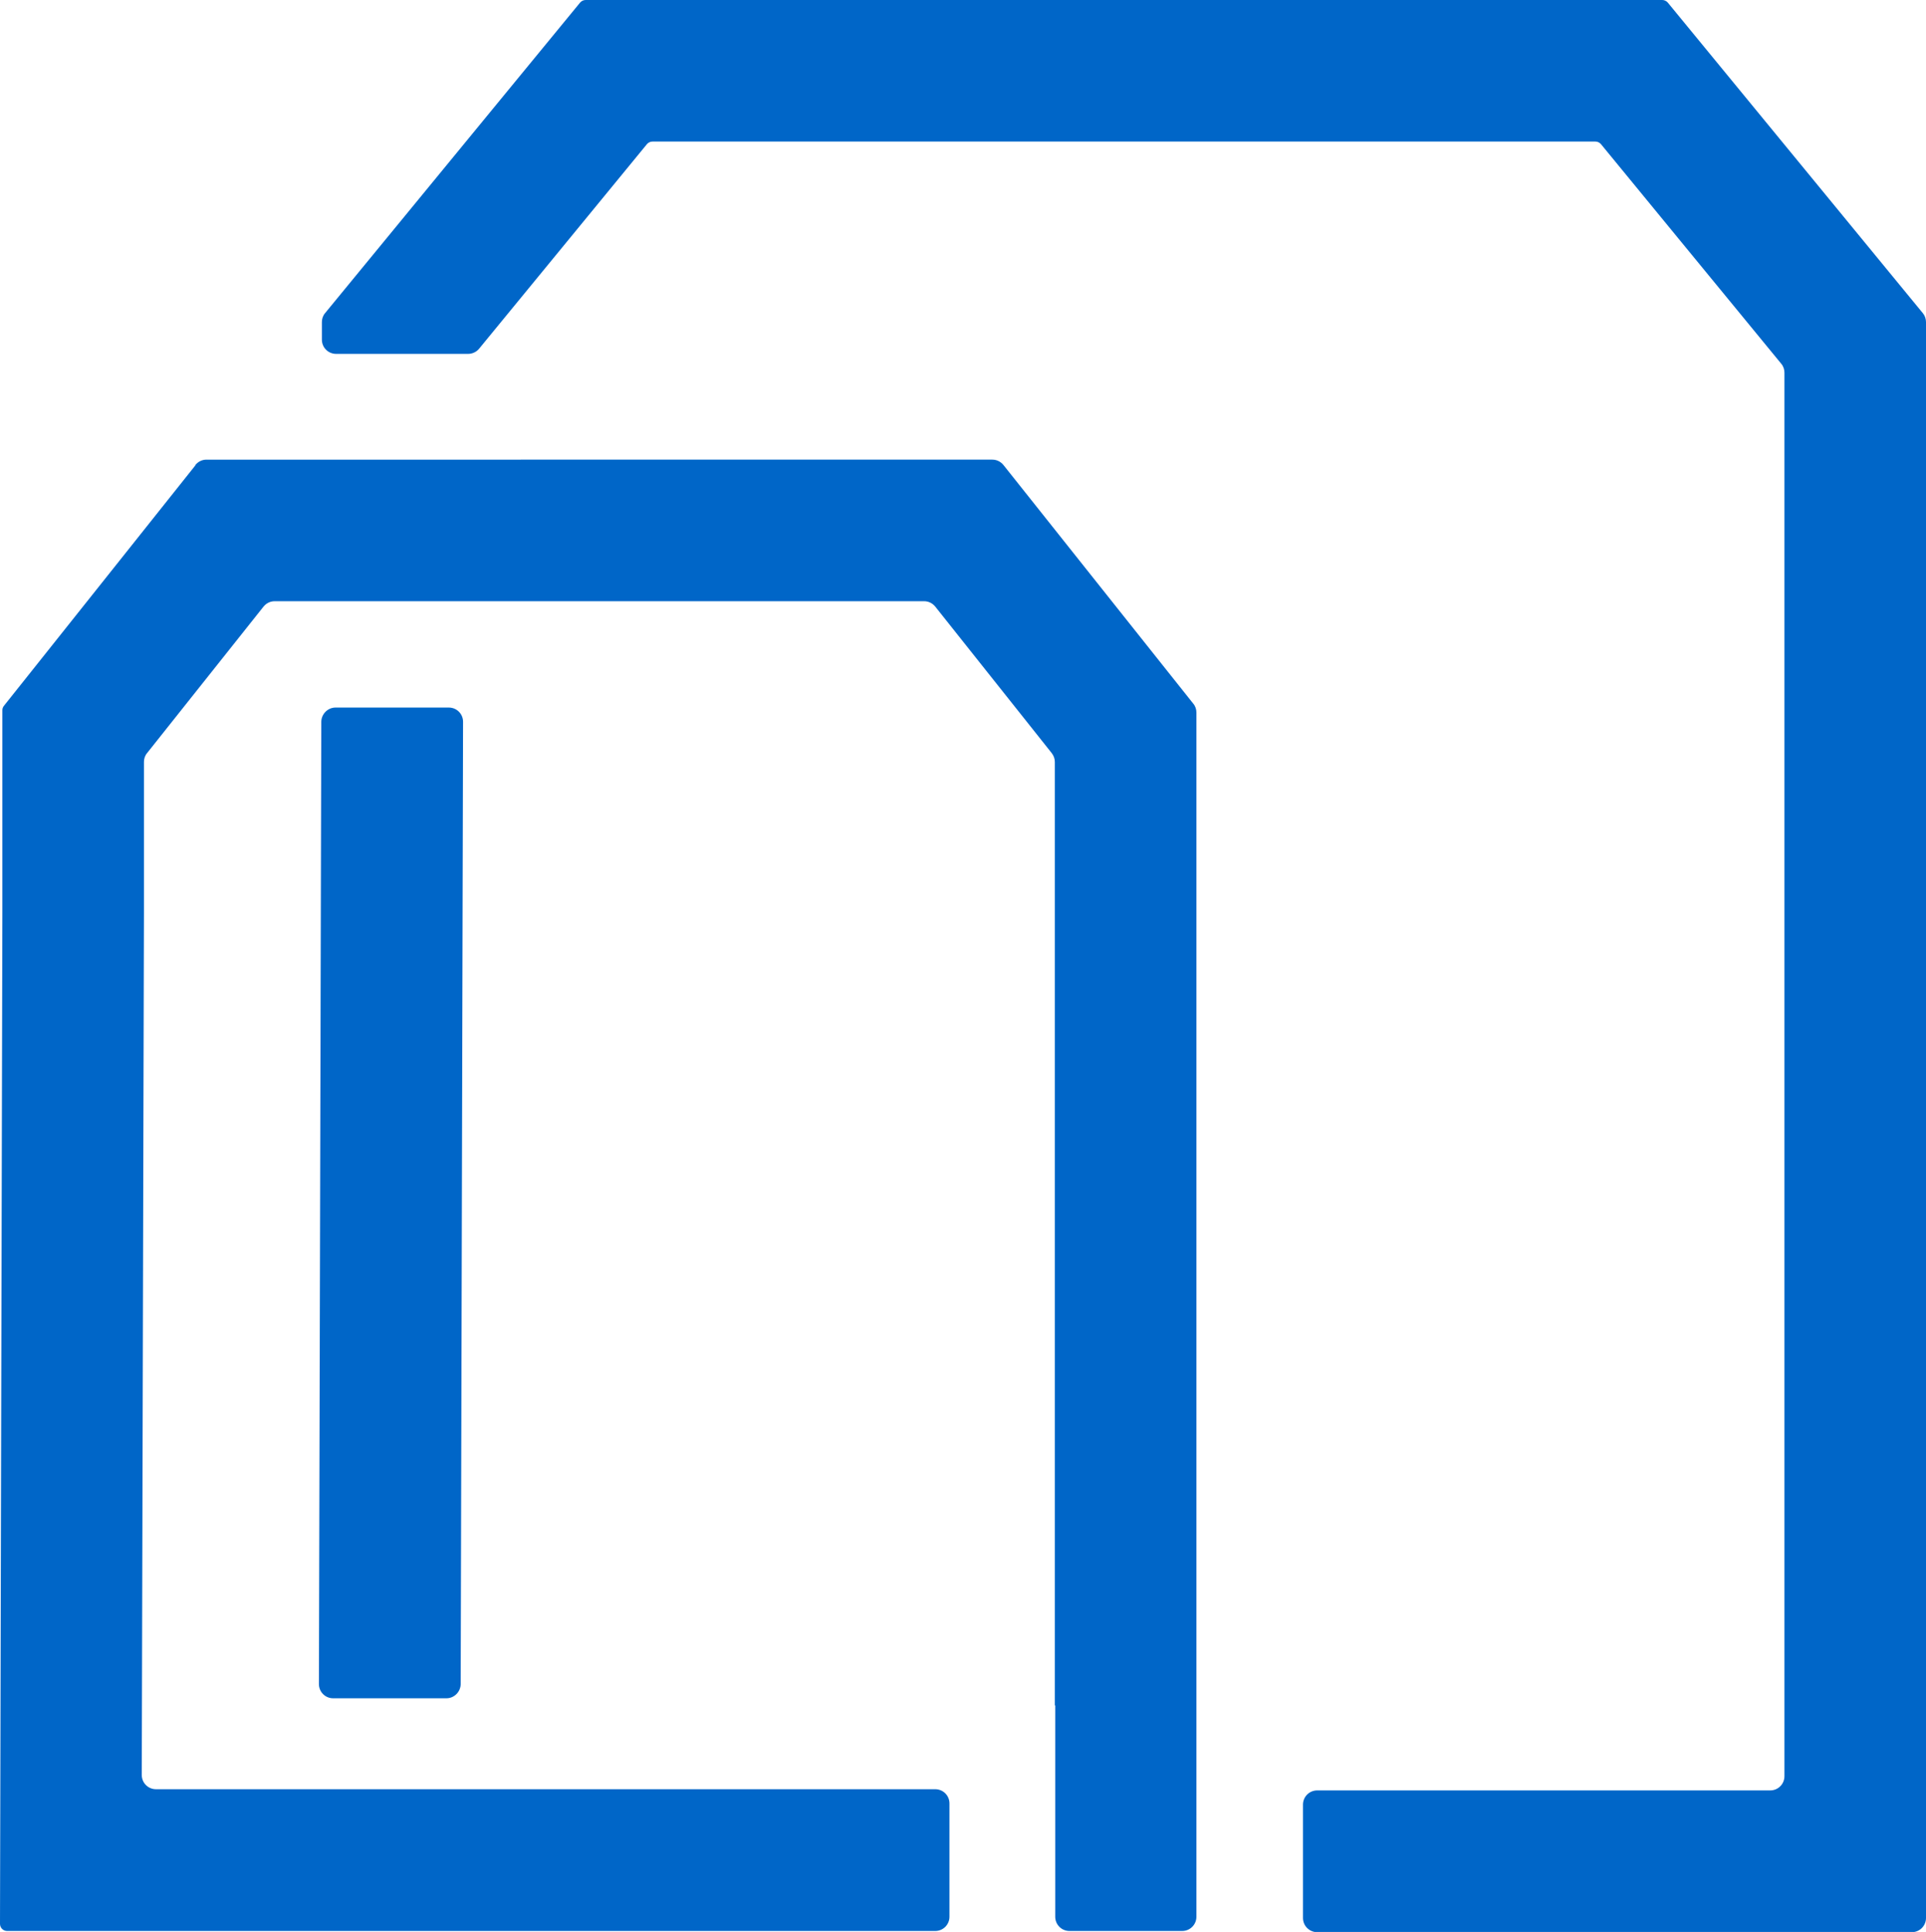 <?xml version="1.0" encoding="UTF-8"?>
<svg xmlns="http://www.w3.org/2000/svg" id="Lag_1" data-name="Lag 1" viewBox="0 0 97.41 97.72">
  <defs>
    <style>      .cls-1 {        fill: #0066c8;        stroke-width: 0px;      }    </style>
  </defs>
  <path class="cls-1" d="M23.3,85.19l.12-48.68c0-.4-.32-.72-.72-.72h-5.73c-.39,0-.71.32-.72.71l-.12,48.68c0,.4.32.72.72.72h5.73c.39,0,.71-.32.72-.71Z"></path>
  <path class="cls-1" d="M84.07,0H29.62c-.11,0-.21.05-.28.13l-12.9,15.71c-.11.13-.16.29-.16.45v.89c0,.4.32.72.72.72h6.68c.21,0,.42-.1.55-.26l8.49-10.35c.07-.08.17-.13.28-.13h47.69c.11,0,.21.05.28.13l9.12,11.11c.11.13.16.29.16.45v70.99c0,.4-.32.72-.72.72h-22.91c-.4,0-.72.32-.72.72v5.73c0,.4.32.72.72.72h30.07c.4,0,.72-.32.72-.72V16.29c0-.17-.06-.33-.16-.45L84.35.13c-.07-.08-.17-.13-.28-.13Z"></path>
  <path class="cls-1" d="M9.88,23.54L.2,35.7c-.05.06-.08.14-.08.22v10.27L0,97.31c0,.2.16.36.36.36h46.94c.4,0,.72-.32.72-.72v-5.73c0-.4-.32-.72-.72-.72H7.89c-.4,0-.72-.32-.72-.72l.11-43.59v-7.65c0-.16.05-.32.16-.45l5.89-7.41c.14-.17.34-.27.56-.27h32.85c.22,0,.42.1.56.27l5.89,7.41c.1.13.16.28.16.45v47.72h.02v10.69c0,.4.32.72.72.72h5.7c.4,0,.72-.32.72-.72v-60.91c0-.16-.05-.32-.16-.45l-9.6-12.07c-.14-.17-.34-.27-.56-.27H10.44c-.22,0-.42.1-.56.27Z"></path>
</svg>

